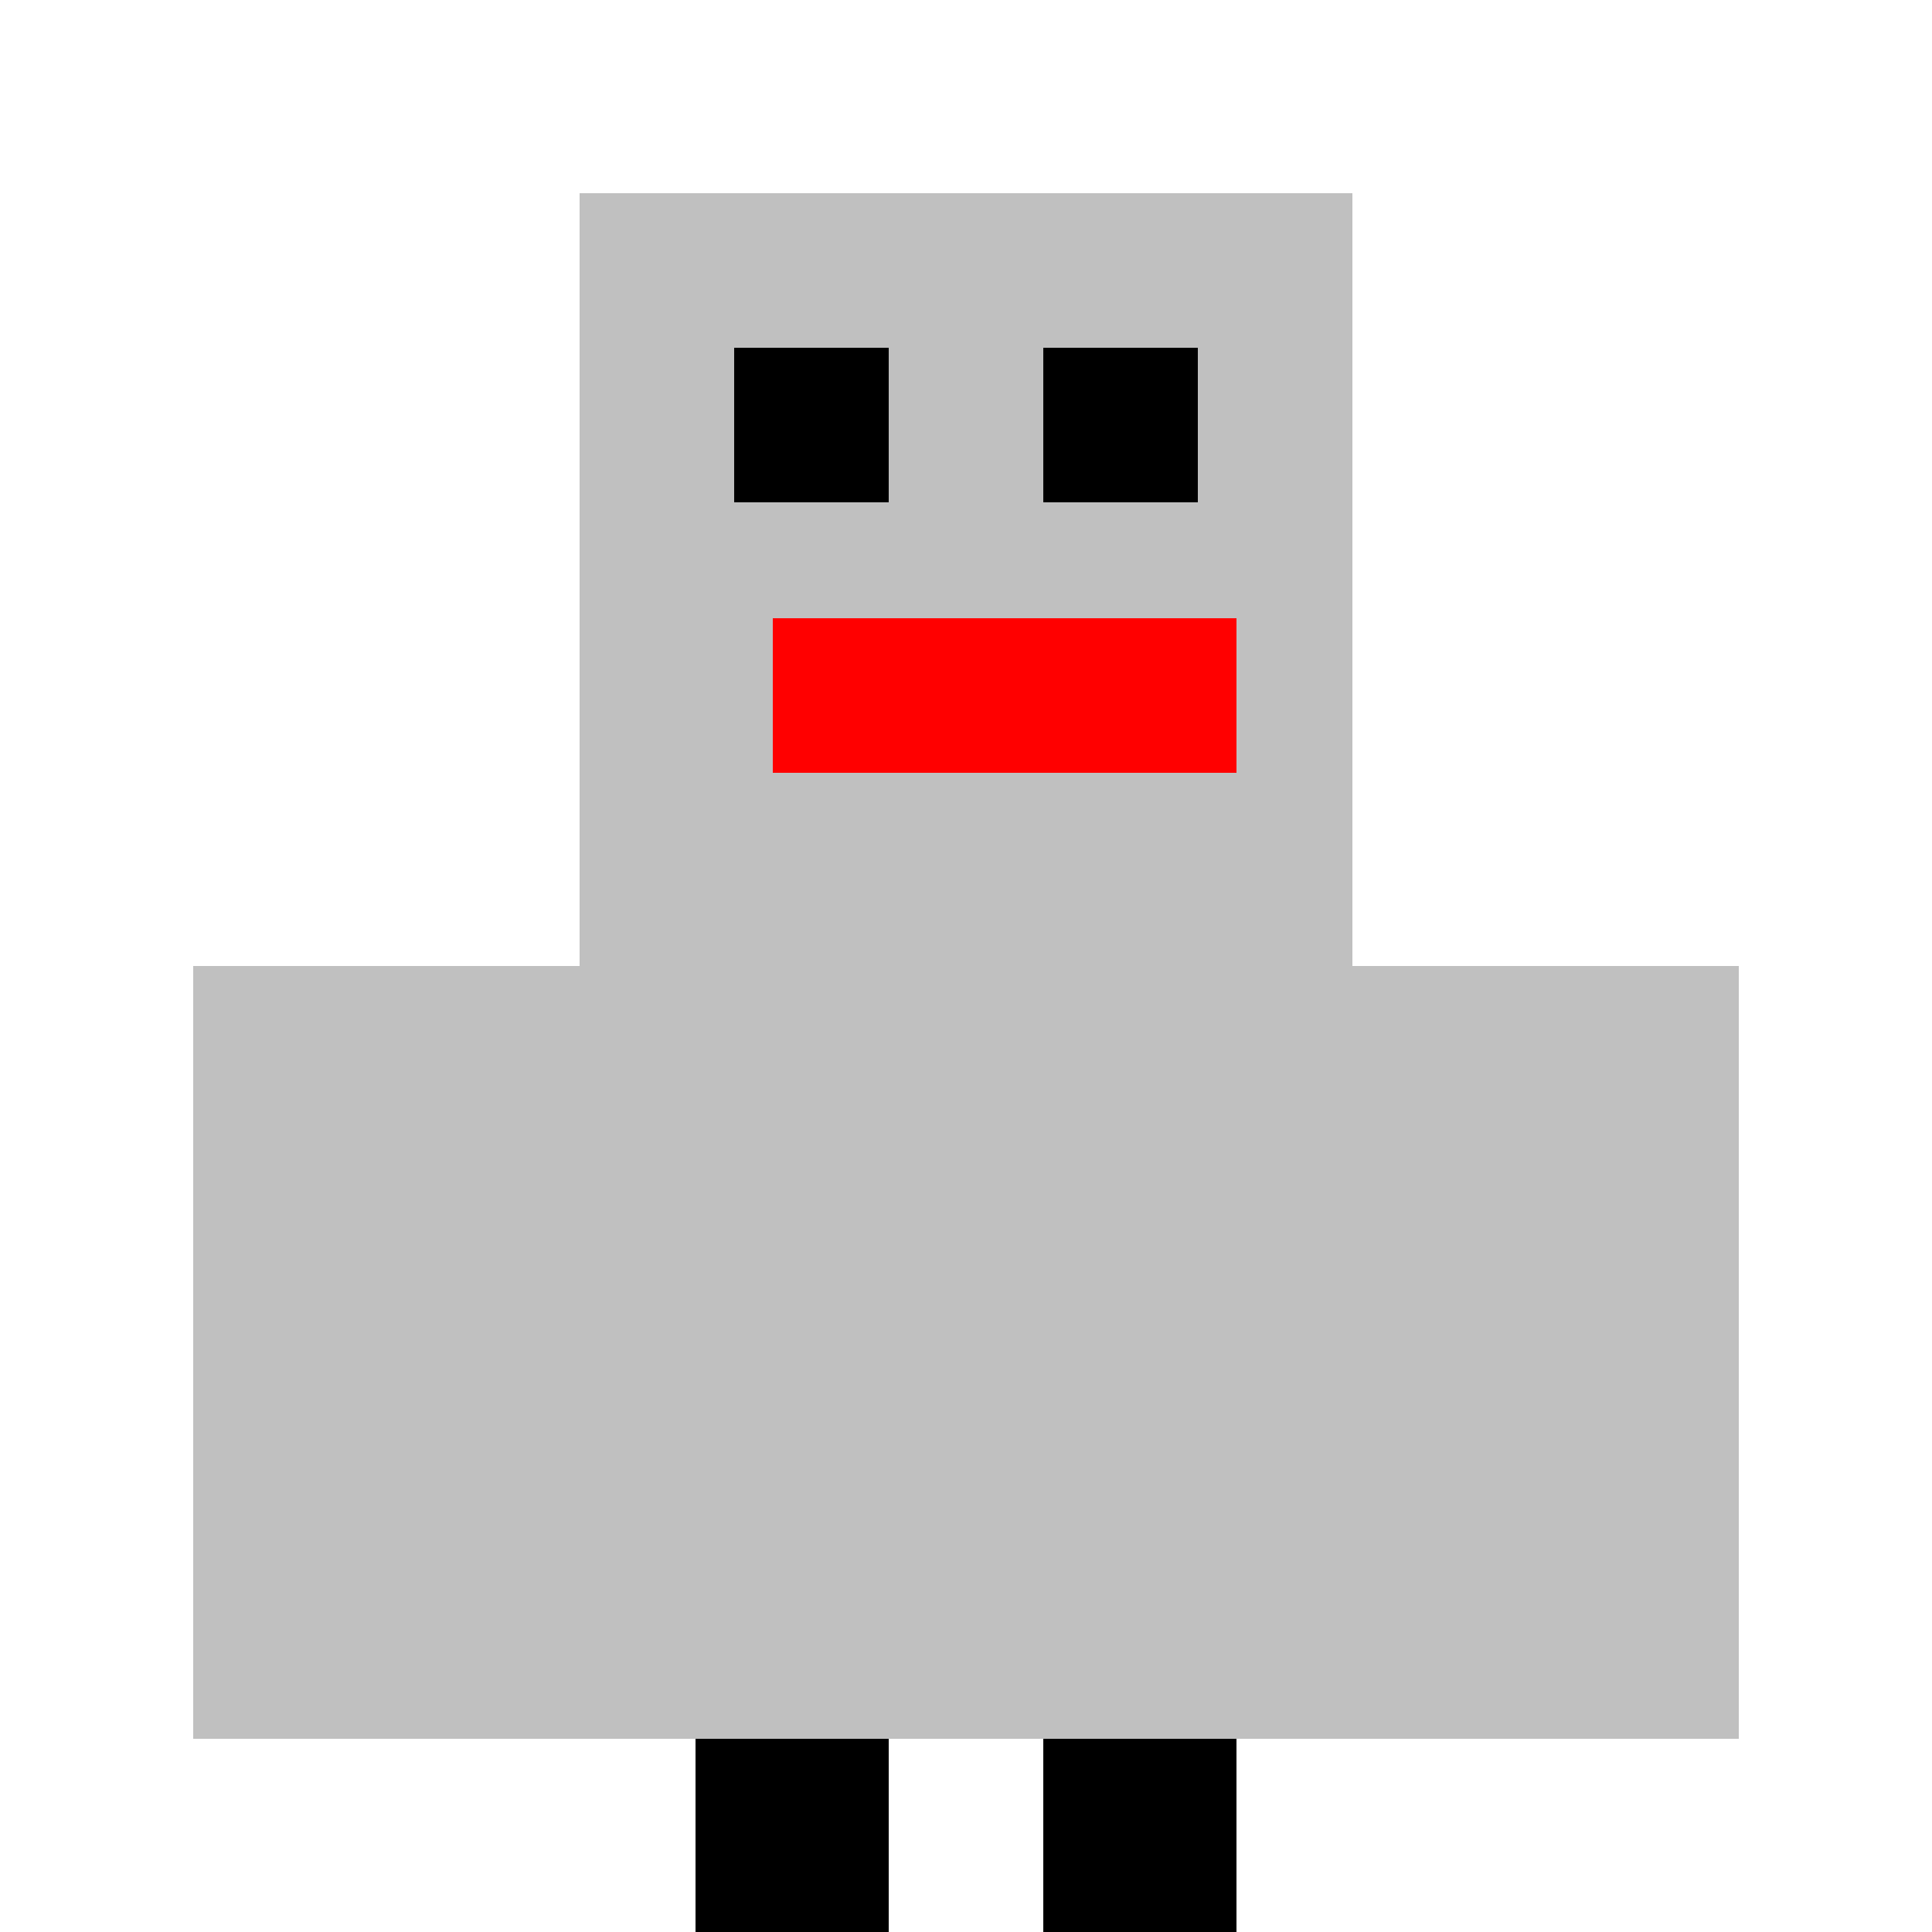 <!--

Generated by DrawGPT.
Free, open source, AI generated images in SVG, PNG, and HTML Canvas format.
https://drawgpt.ai

Created: 2023-09-26T05:00:19.502Z
Link: https://drawgpt.ai/prompt/25622/

-->
<svg xmlns="http://www.w3.org/2000/svg" xmlns:xlink="http://www.w3.org/1999/xlink" width="500" height="500"><defs/><g><rect fill="#C0C0C0" stroke="none" x="150" y="50" width="200" height="200"/><rect fill="#000000" stroke="none" x="190" y="90" width="40" height="40"/><rect fill="#000000" stroke="none" x="270" y="90" width="40" height="40"/><rect fill="#FF0000" stroke="none" x="200" y="160" width="120" height="40"/><rect fill="#C0C0C0" stroke="none" x="100" y="250" width="300" height="200"/><rect fill="#C0C0C0" stroke="none" x="50" y="250" width="50" height="200"/><rect fill="#C0C0C0" stroke="none" x="400" y="250" width="50" height="200"/><rect fill="#000000" stroke="none" x="180" y="450" width="50" height="50"/><rect fill="#000000" stroke="none" x="270" y="450" width="50" height="50"/></g></svg>